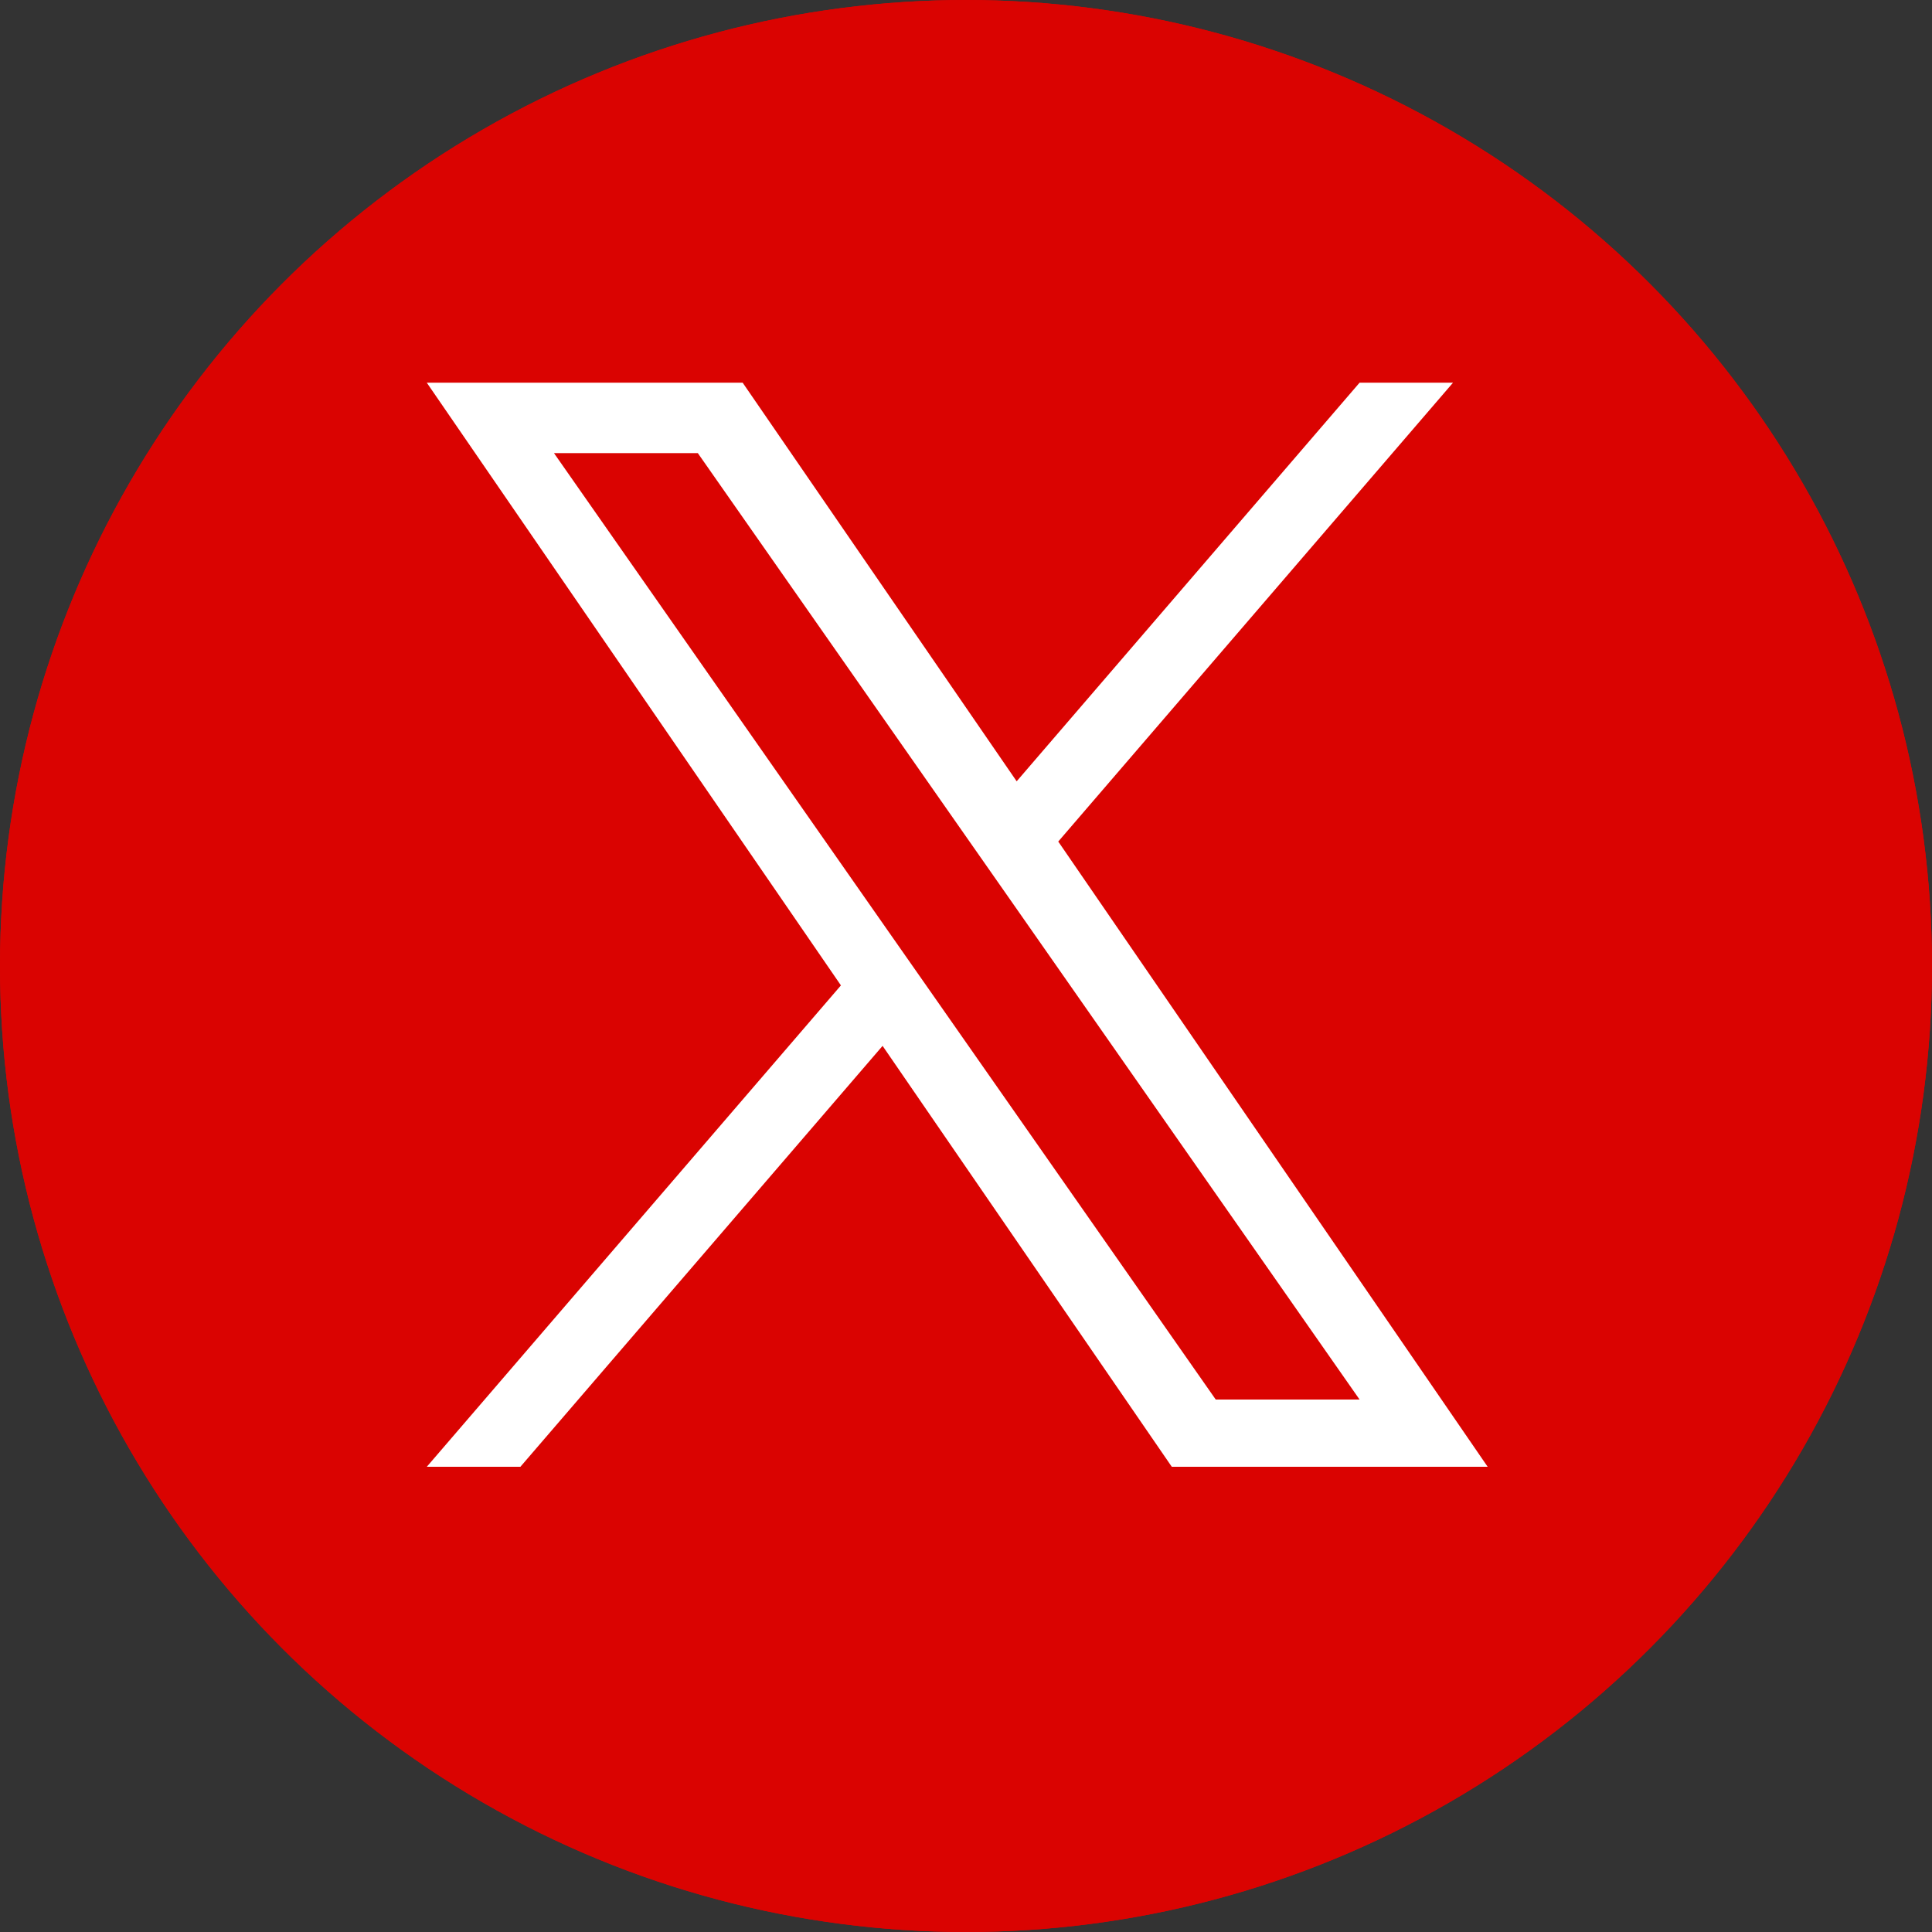 <svg xmlns="http://www.w3.org/2000/svg" width="36.454" height="36.454" viewBox="0 0 36.454 36.454">
  <rect x="0" y="0" width="36.454" height="36.454" fill="#333333" stroke="none"/>
  <g id="グループ_484" data-name="グループ 484" transform="translate(-2458.932 -1088.636)">
    <g id="楕円形_32" data-name="楕円形 32" transform="translate(2458.932 1088.636)" fill="#da0301" stroke="#da0301" stroke-width="1">
      <circle cx="18.227" cy="18.227" r="18.227" stroke="none"/>
      <circle cx="18.227" cy="18.227" r="17.727" fill="none"/>
    </g>
    <path id="X_original_white" d="M11.912,8.661,19.363,0H17.6l-6.47,7.521L5.96,0H0L7.814,11.372,0,20.455H1.766L8.6,12.513l5.457,7.942h5.96l-8.1-11.794ZM9.493,11.473,8.7,10.34,2.4,1.329H5.114L10.2,8.6l.792,1.132L17.6,19.186H14.886L9.493,11.473Z" transform="translate(2466.985 1095.857)" fill="#fff"/>
  </g>
</svg>
